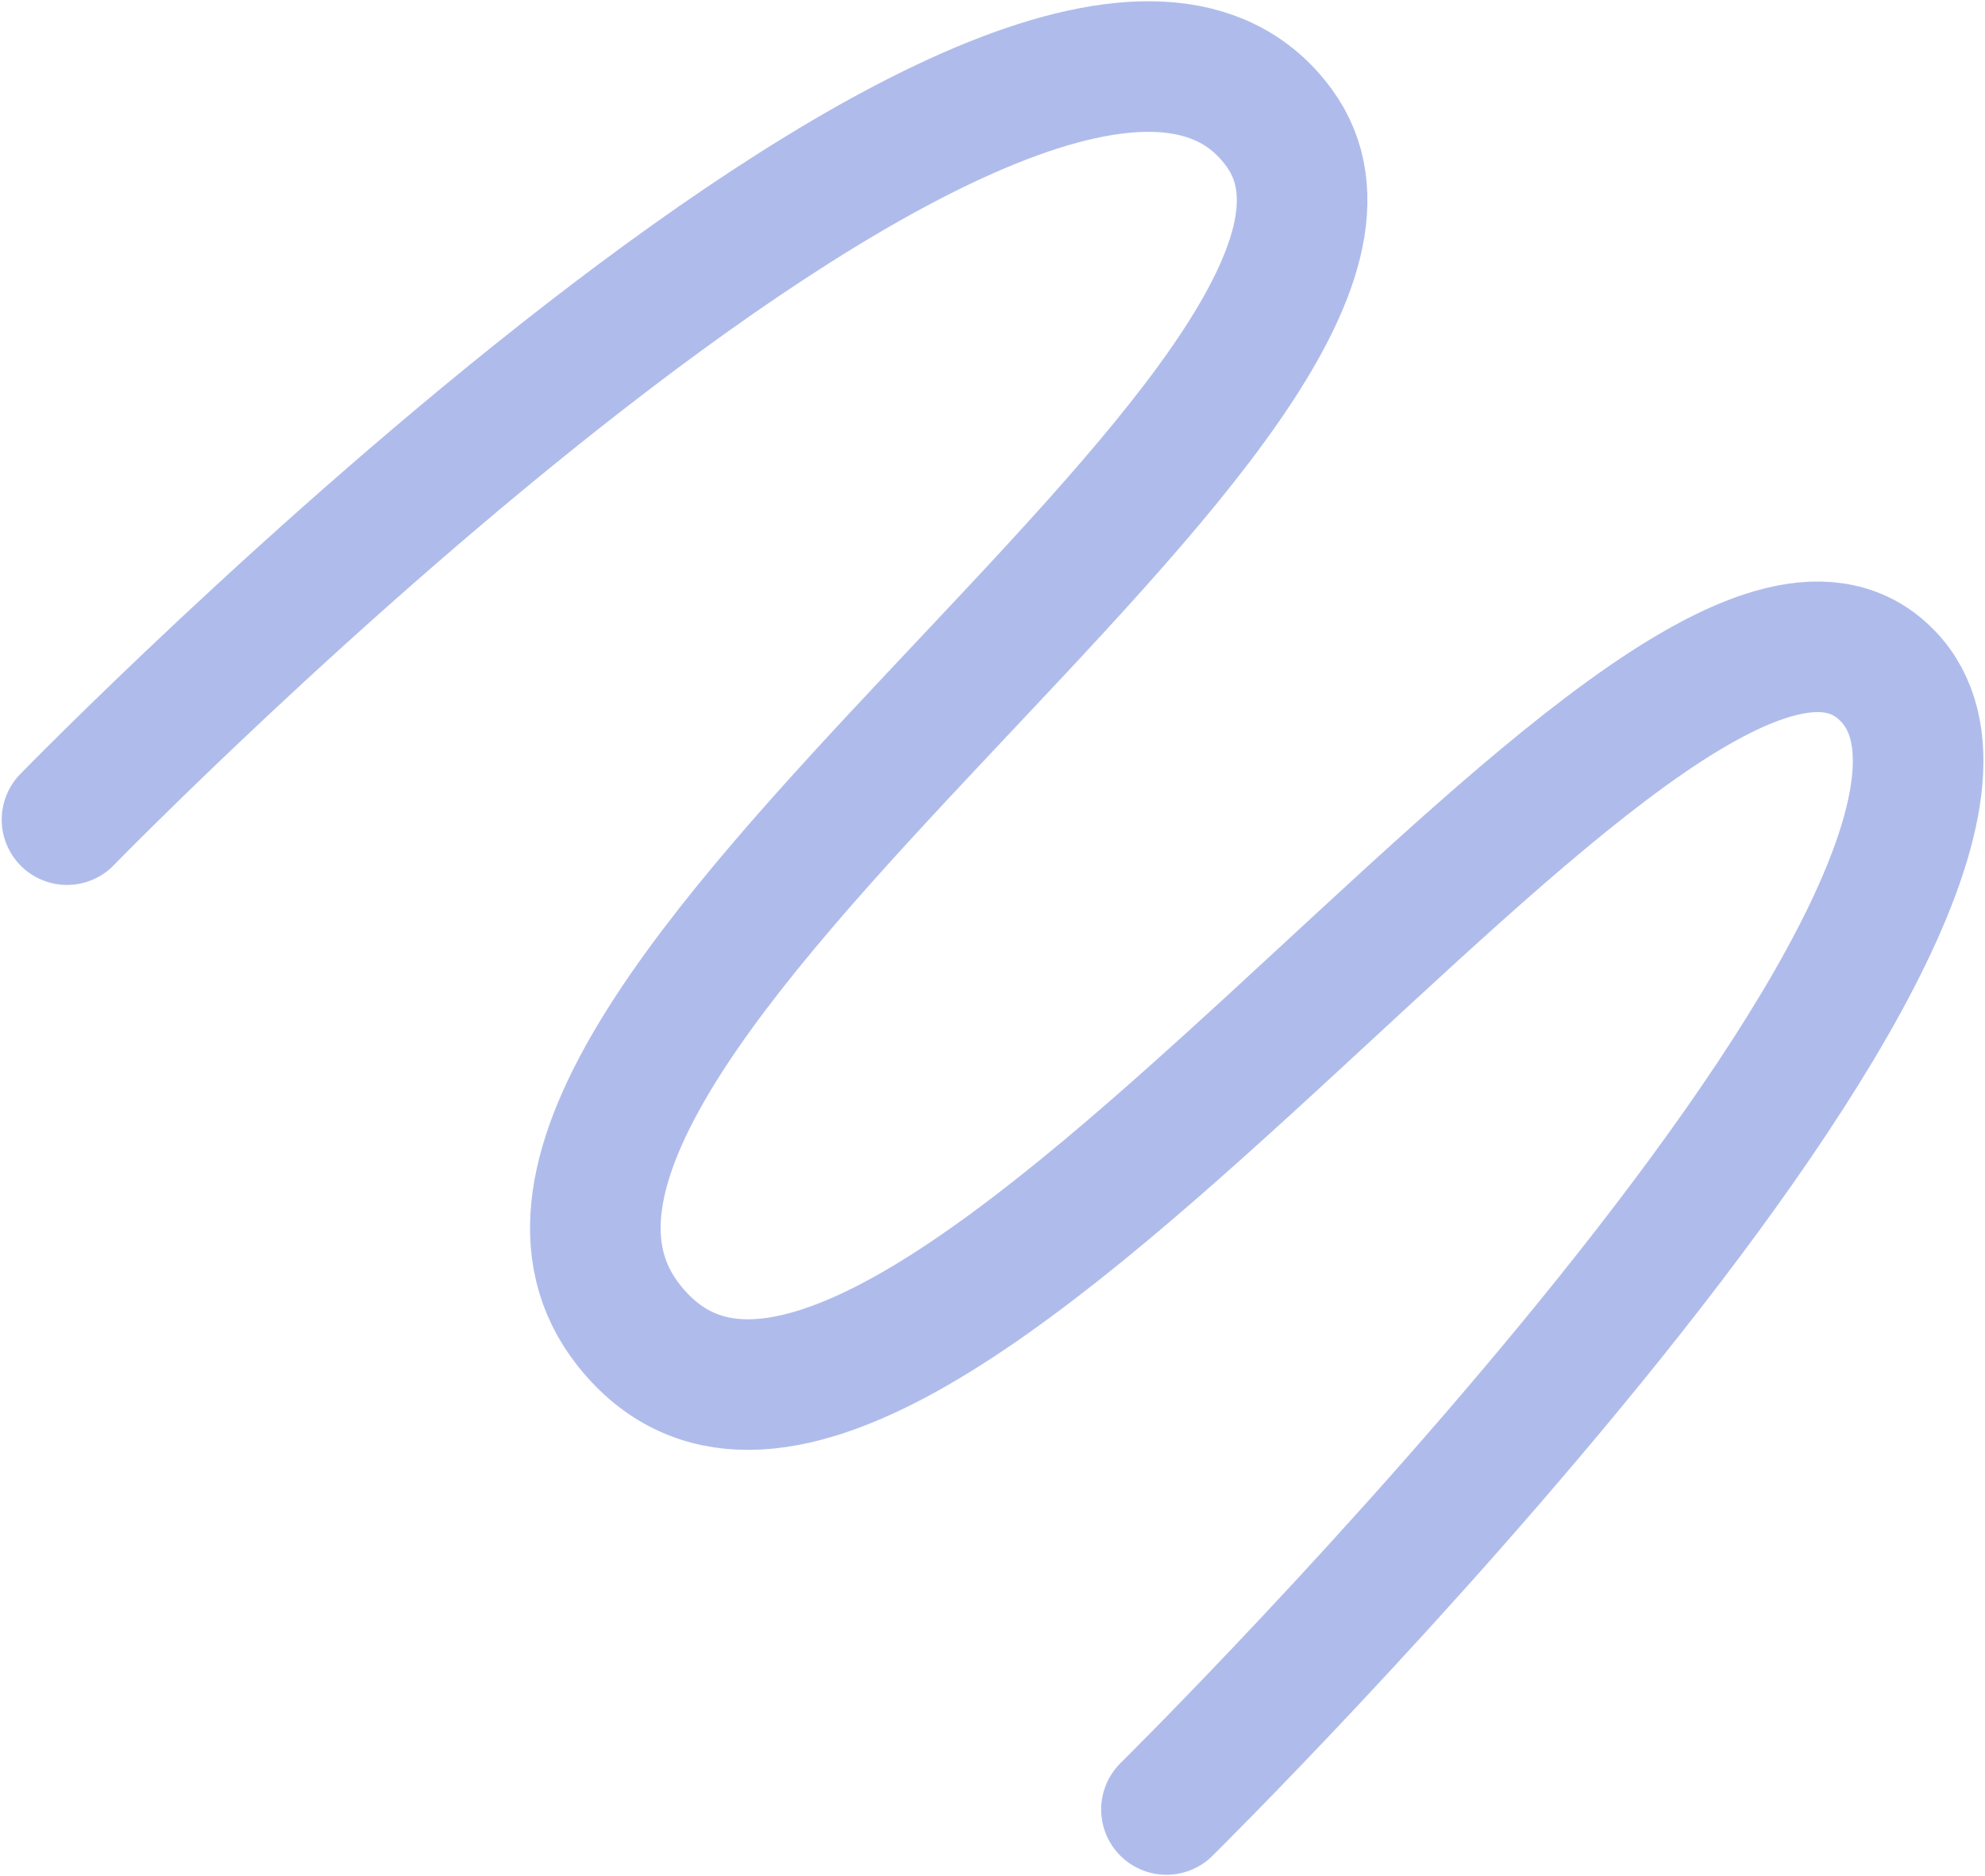 <?xml version="1.0" encoding="UTF-8"?> <svg xmlns="http://www.w3.org/2000/svg" width="912" height="862" viewBox="0 0 912 862" fill="none"> <path d="M535.923 831.453C535.923 831.453 969.953 402.879 864.874 308.266C759.795 213.652 410.547 761.93 289.052 609.169C180.902 473.19 676.067 179.345 587.619 58.624C481.561 -86.134 30.787 376.626 30.787 376.626" stroke="#3959CD" stroke-opacity="0.4" stroke-width="60" stroke-linecap="round"></path> </svg> 